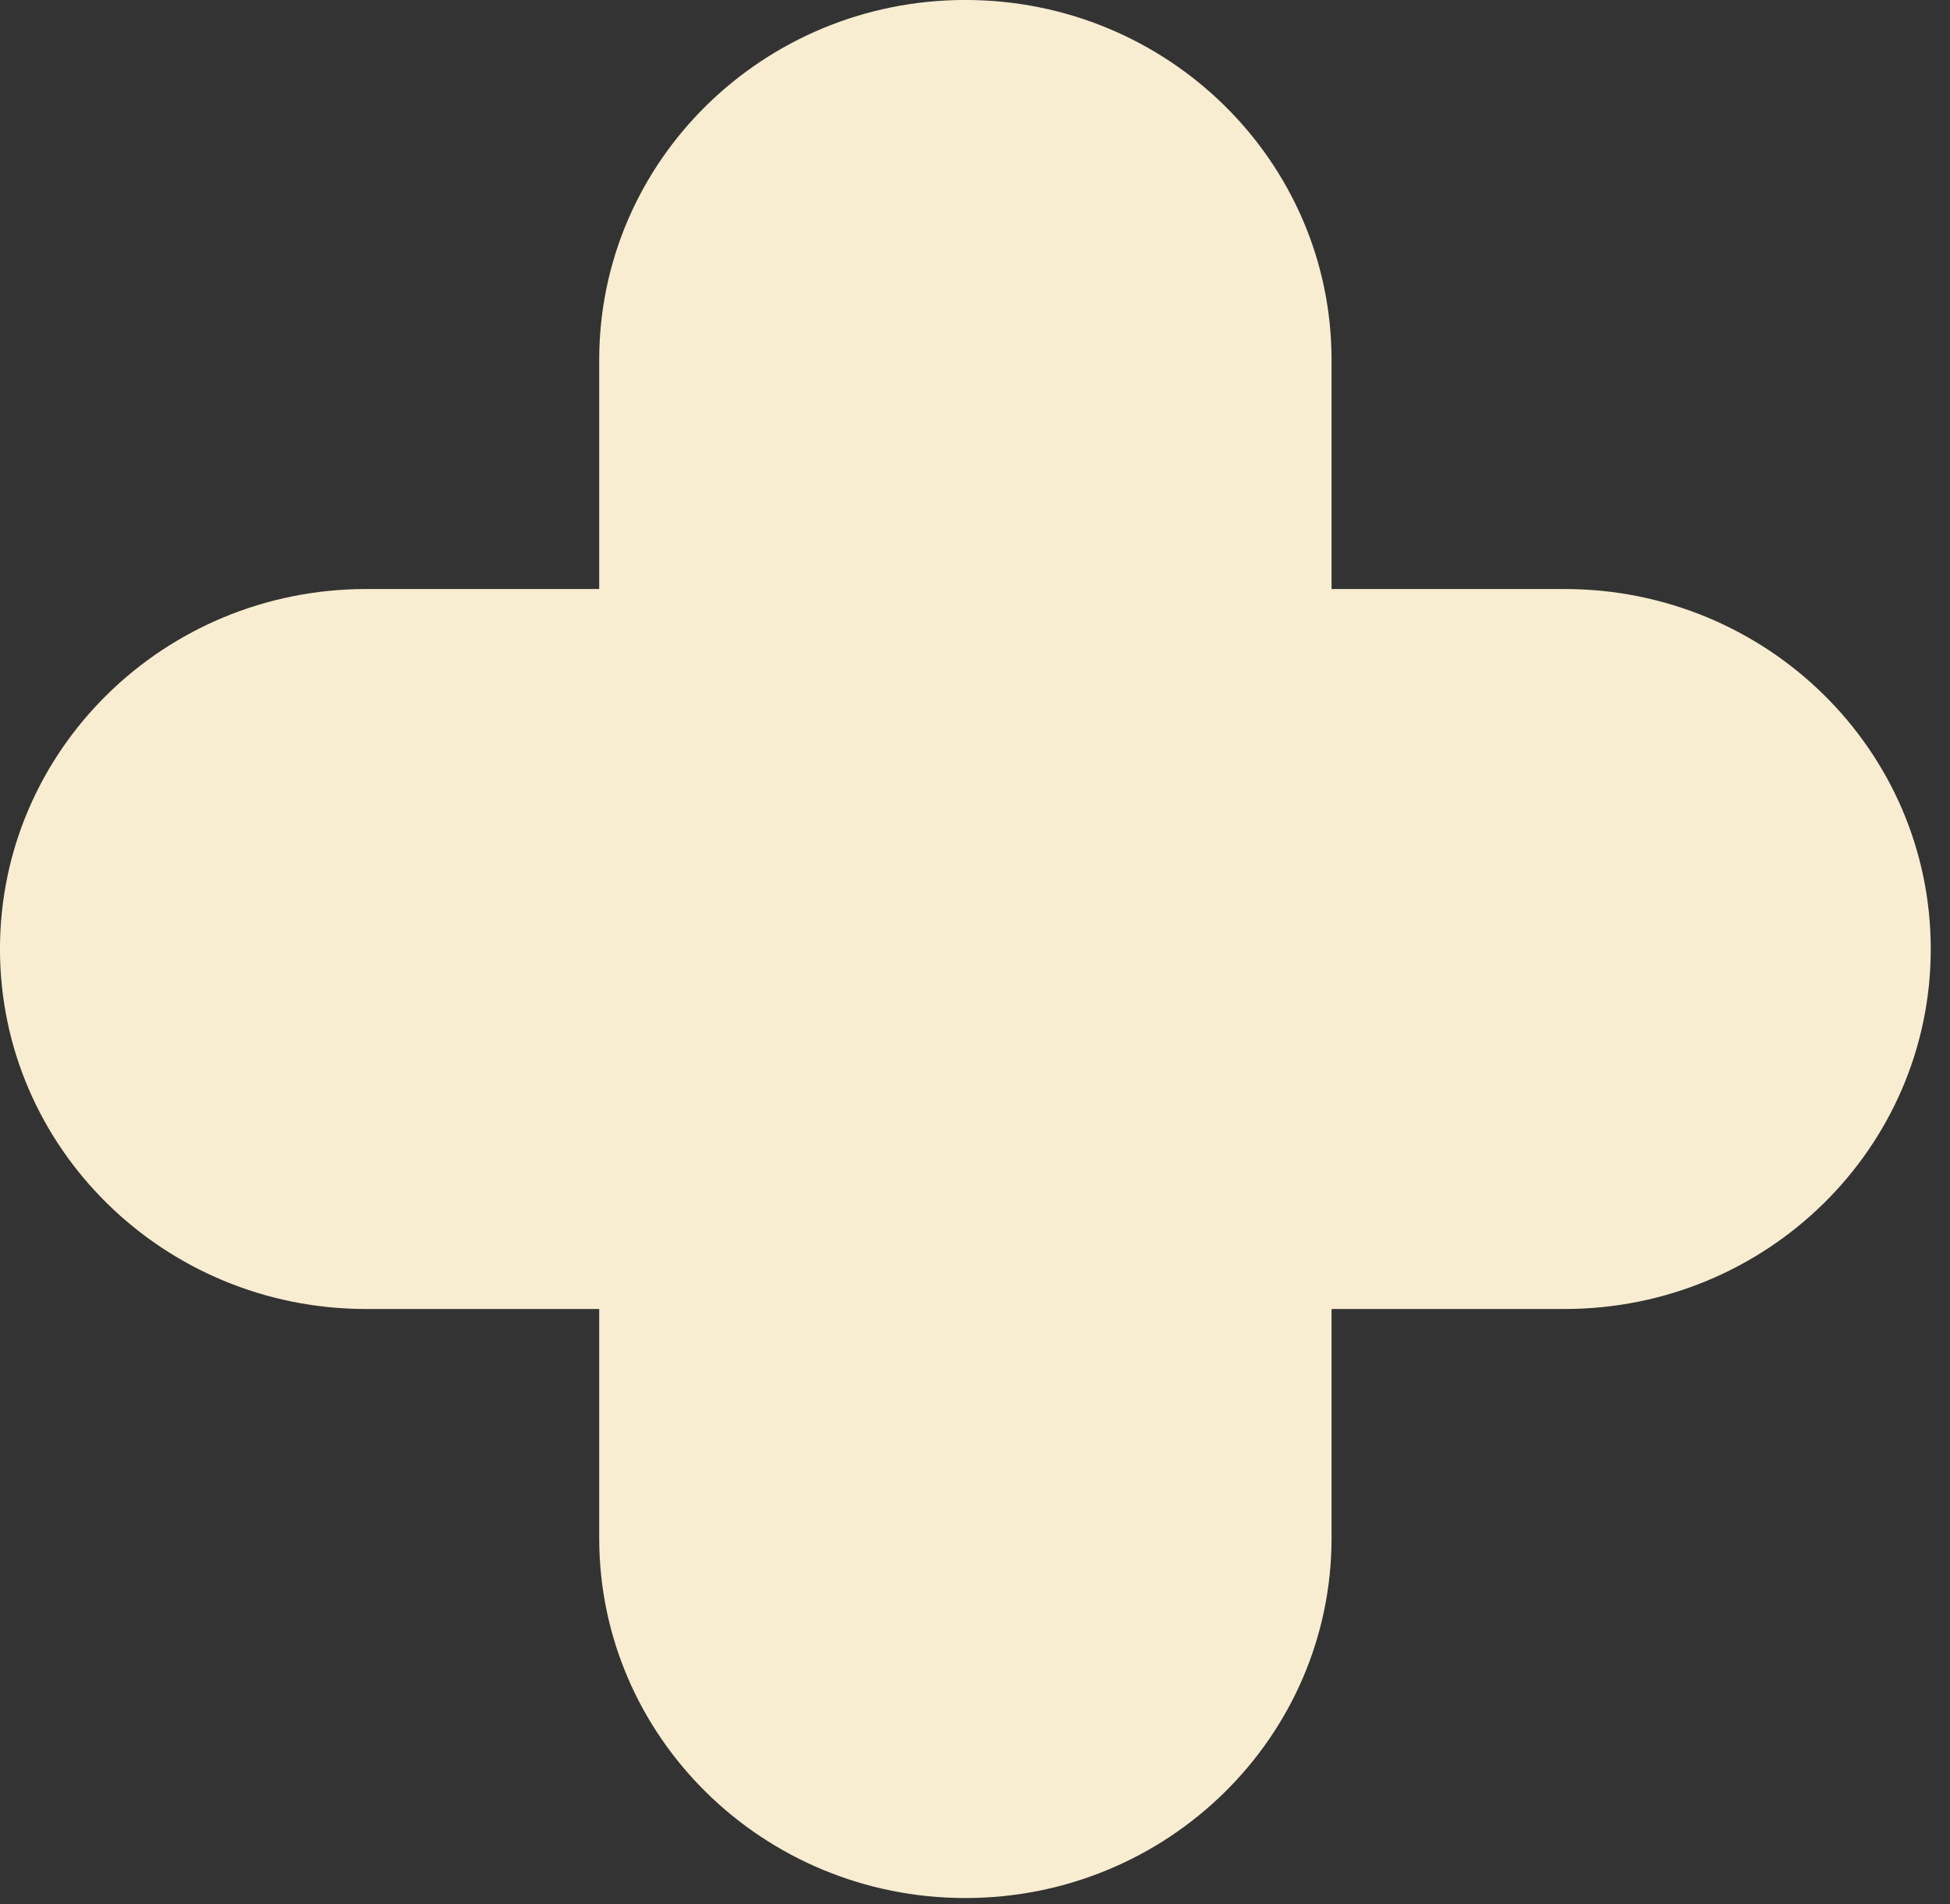 <svg xmlns="http://www.w3.org/2000/svg" width="85" height="83" viewBox="0 0 85 83" fill="none"><rect x="0" y="0" width="85" height="83" fill="#333333" stroke="none"/><path d="M84.161 41.367C84.161 32.701 77.015 25.675 68.2 25.675L58.042 25.675L58.042 15.69C58.042 7.024 50.896 -0.001 42.08 -0.001C33.265 -0.001 26.119 7.024 26.119 15.69L26.119 25.675L15.961 25.675C7.146 25.675 -0.001 32.701 -0.001 41.367C-0.001 50.033 7.146 57.058 15.961 57.058L26.119 57.058L26.119 67.043C26.119 75.709 33.265 82.734 42.08 82.734C50.896 82.734 58.042 75.709 58.042 67.043L58.042 57.058L68.2 57.058C77.015 57.058 84.161 50.033 84.161 41.367Z" fill="#F8EDD1"></path></svg>